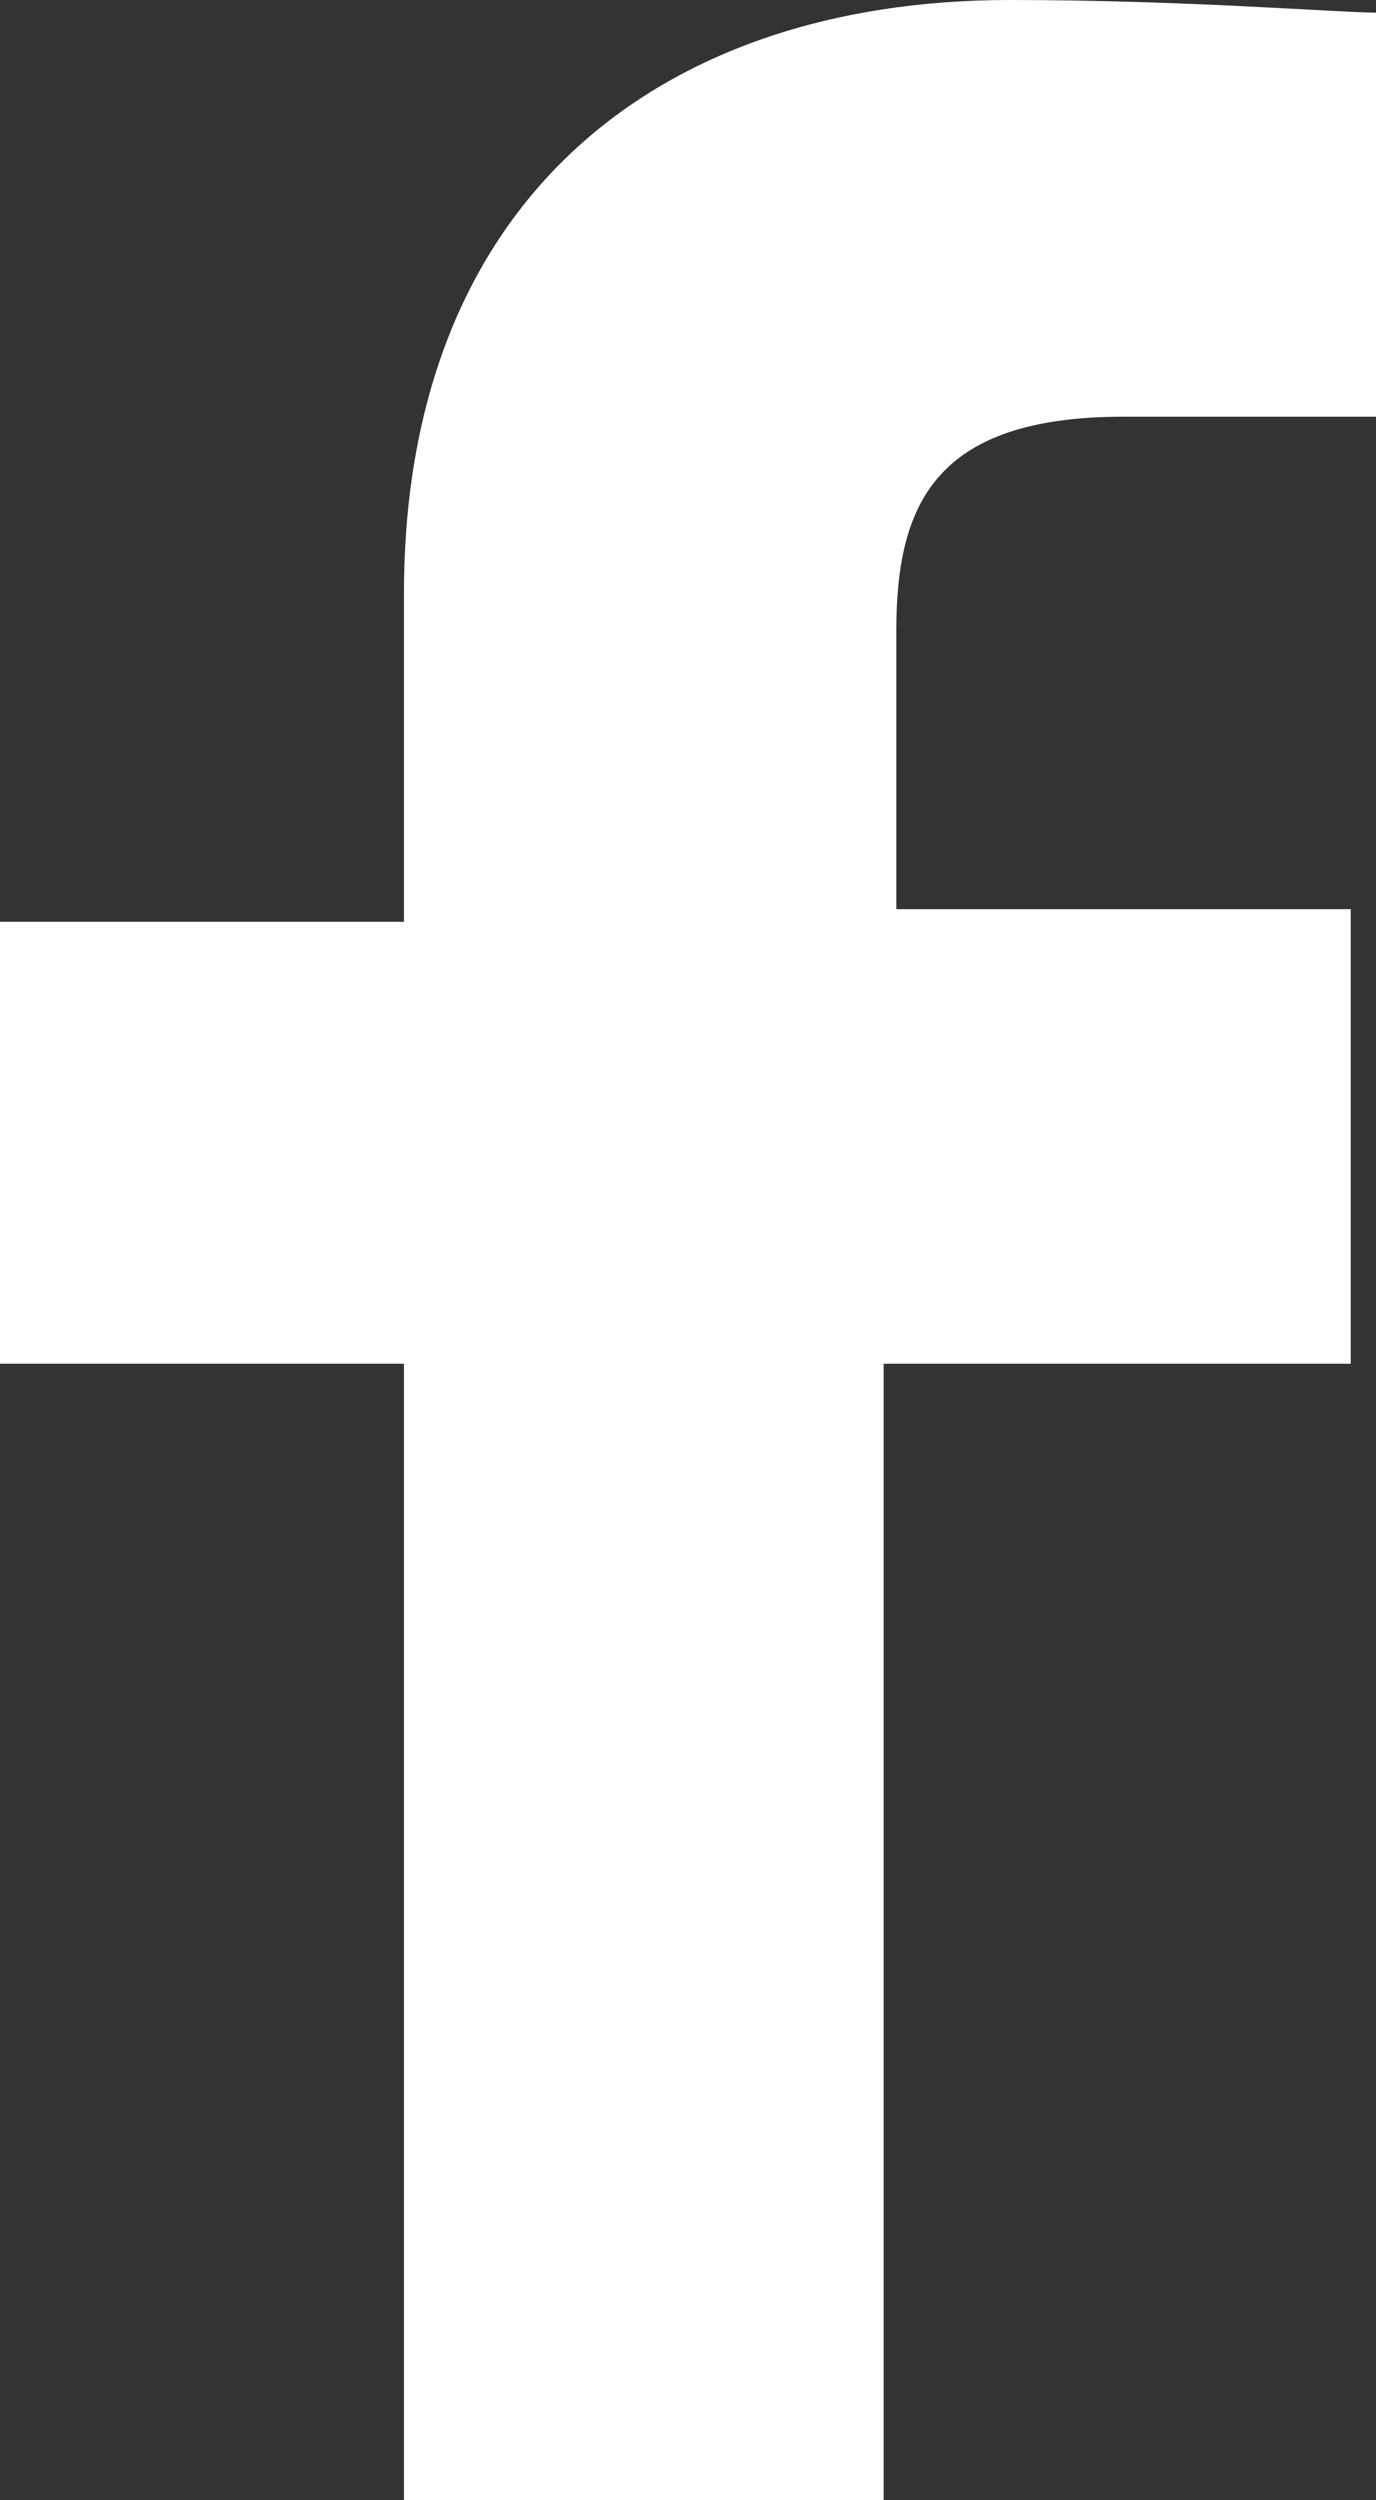 <svg xmlns="http://www.w3.org/2000/svg" viewBox="0 0 10.9 19.8"><rect x="0" y="0" width="10.9" height="19.8" fill="#333333" stroke="none"/><defs><style>.cls-1{fill:#fff;}</style></defs><path class="cls-1" d="M10.7,10.7V7.2H7.1V5c0-1,.3-1.7,1.8-1.7h2V.1C10.6.1,9.4,0,8,0,5.2,0,3.2,1.6,3.2,4.7V7.3H0v3.5H3.2v9H7v-9h3.7Z"/></svg>